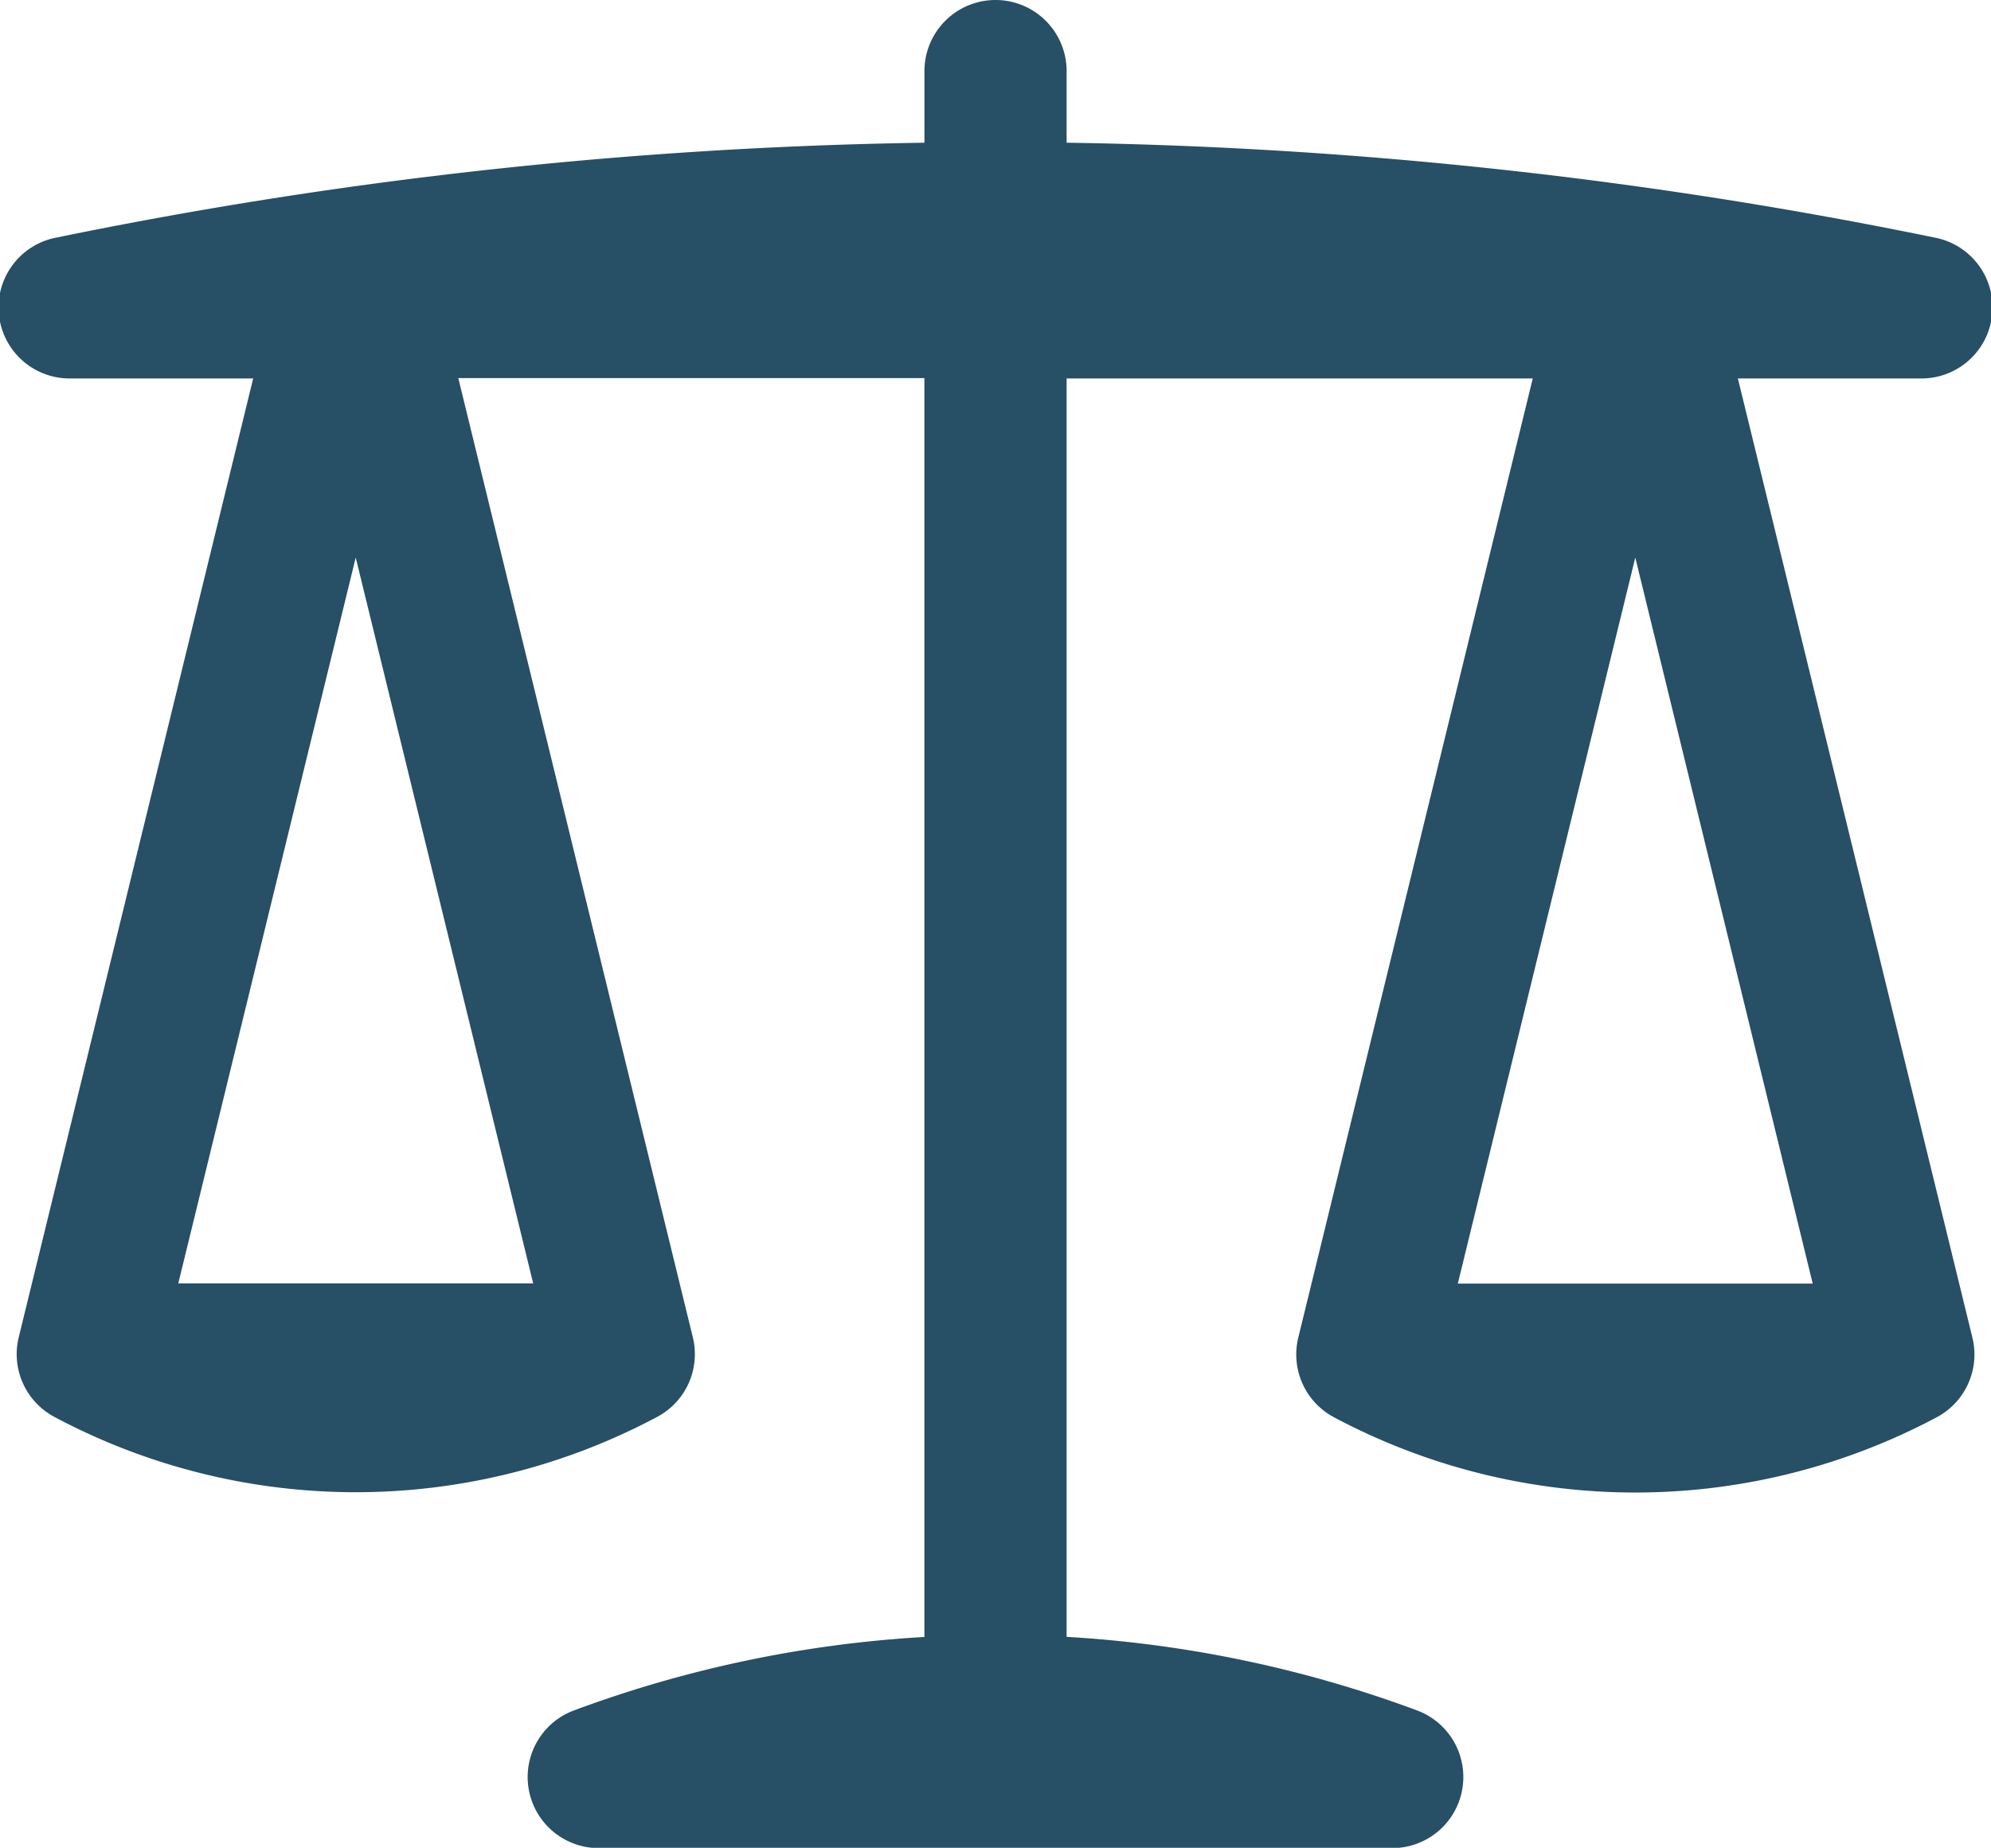 <svg xmlns="http://www.w3.org/2000/svg" width="34.451" height="31.981" viewBox="0 0 34.451 31.981">
  <path id="scale" d="M18.723,2.25a1.23,1.23,0,0,1,1.23,1.23V4.72a80.537,80.537,0,0,1,15.01,1.64A1.23,1.23,0,0,1,34.713,8.8H31.568l4.058,16.6a1.23,1.23,0,0,1-.615,1.378,11.089,11.089,0,0,1-10.434,0,1.23,1.23,0,0,1-.615-1.378L28.019,8.8H19.953v21.78a20.856,20.856,0,0,1,6.063,1.273,1.23,1.23,0,0,1-.43,2.383H11.859a1.23,1.23,0,0,1-.43-2.383,20.79,20.79,0,0,1,6.063-1.271V8.794H9.427l4.058,16.6a1.23,1.23,0,0,1-.615,1.378,11.083,11.083,0,0,1-10.434,0A1.23,1.23,0,0,1,1.82,25.4L5.878,8.8H2.732A1.23,1.23,0,0,1,2.483,6.36a80.536,80.536,0,0,1,15.01-1.64V3.48A1.23,1.23,0,0,1,18.723,2.25Zm8,22.212L29.793,11.9l3.07,12.566h-6.14Zm-16,0L7.652,11.9,4.582,24.462h6.14Z" transform="translate(-1.497 -2.25)" fill="#274f66" fill-rule="evenodd"/>
</svg>
